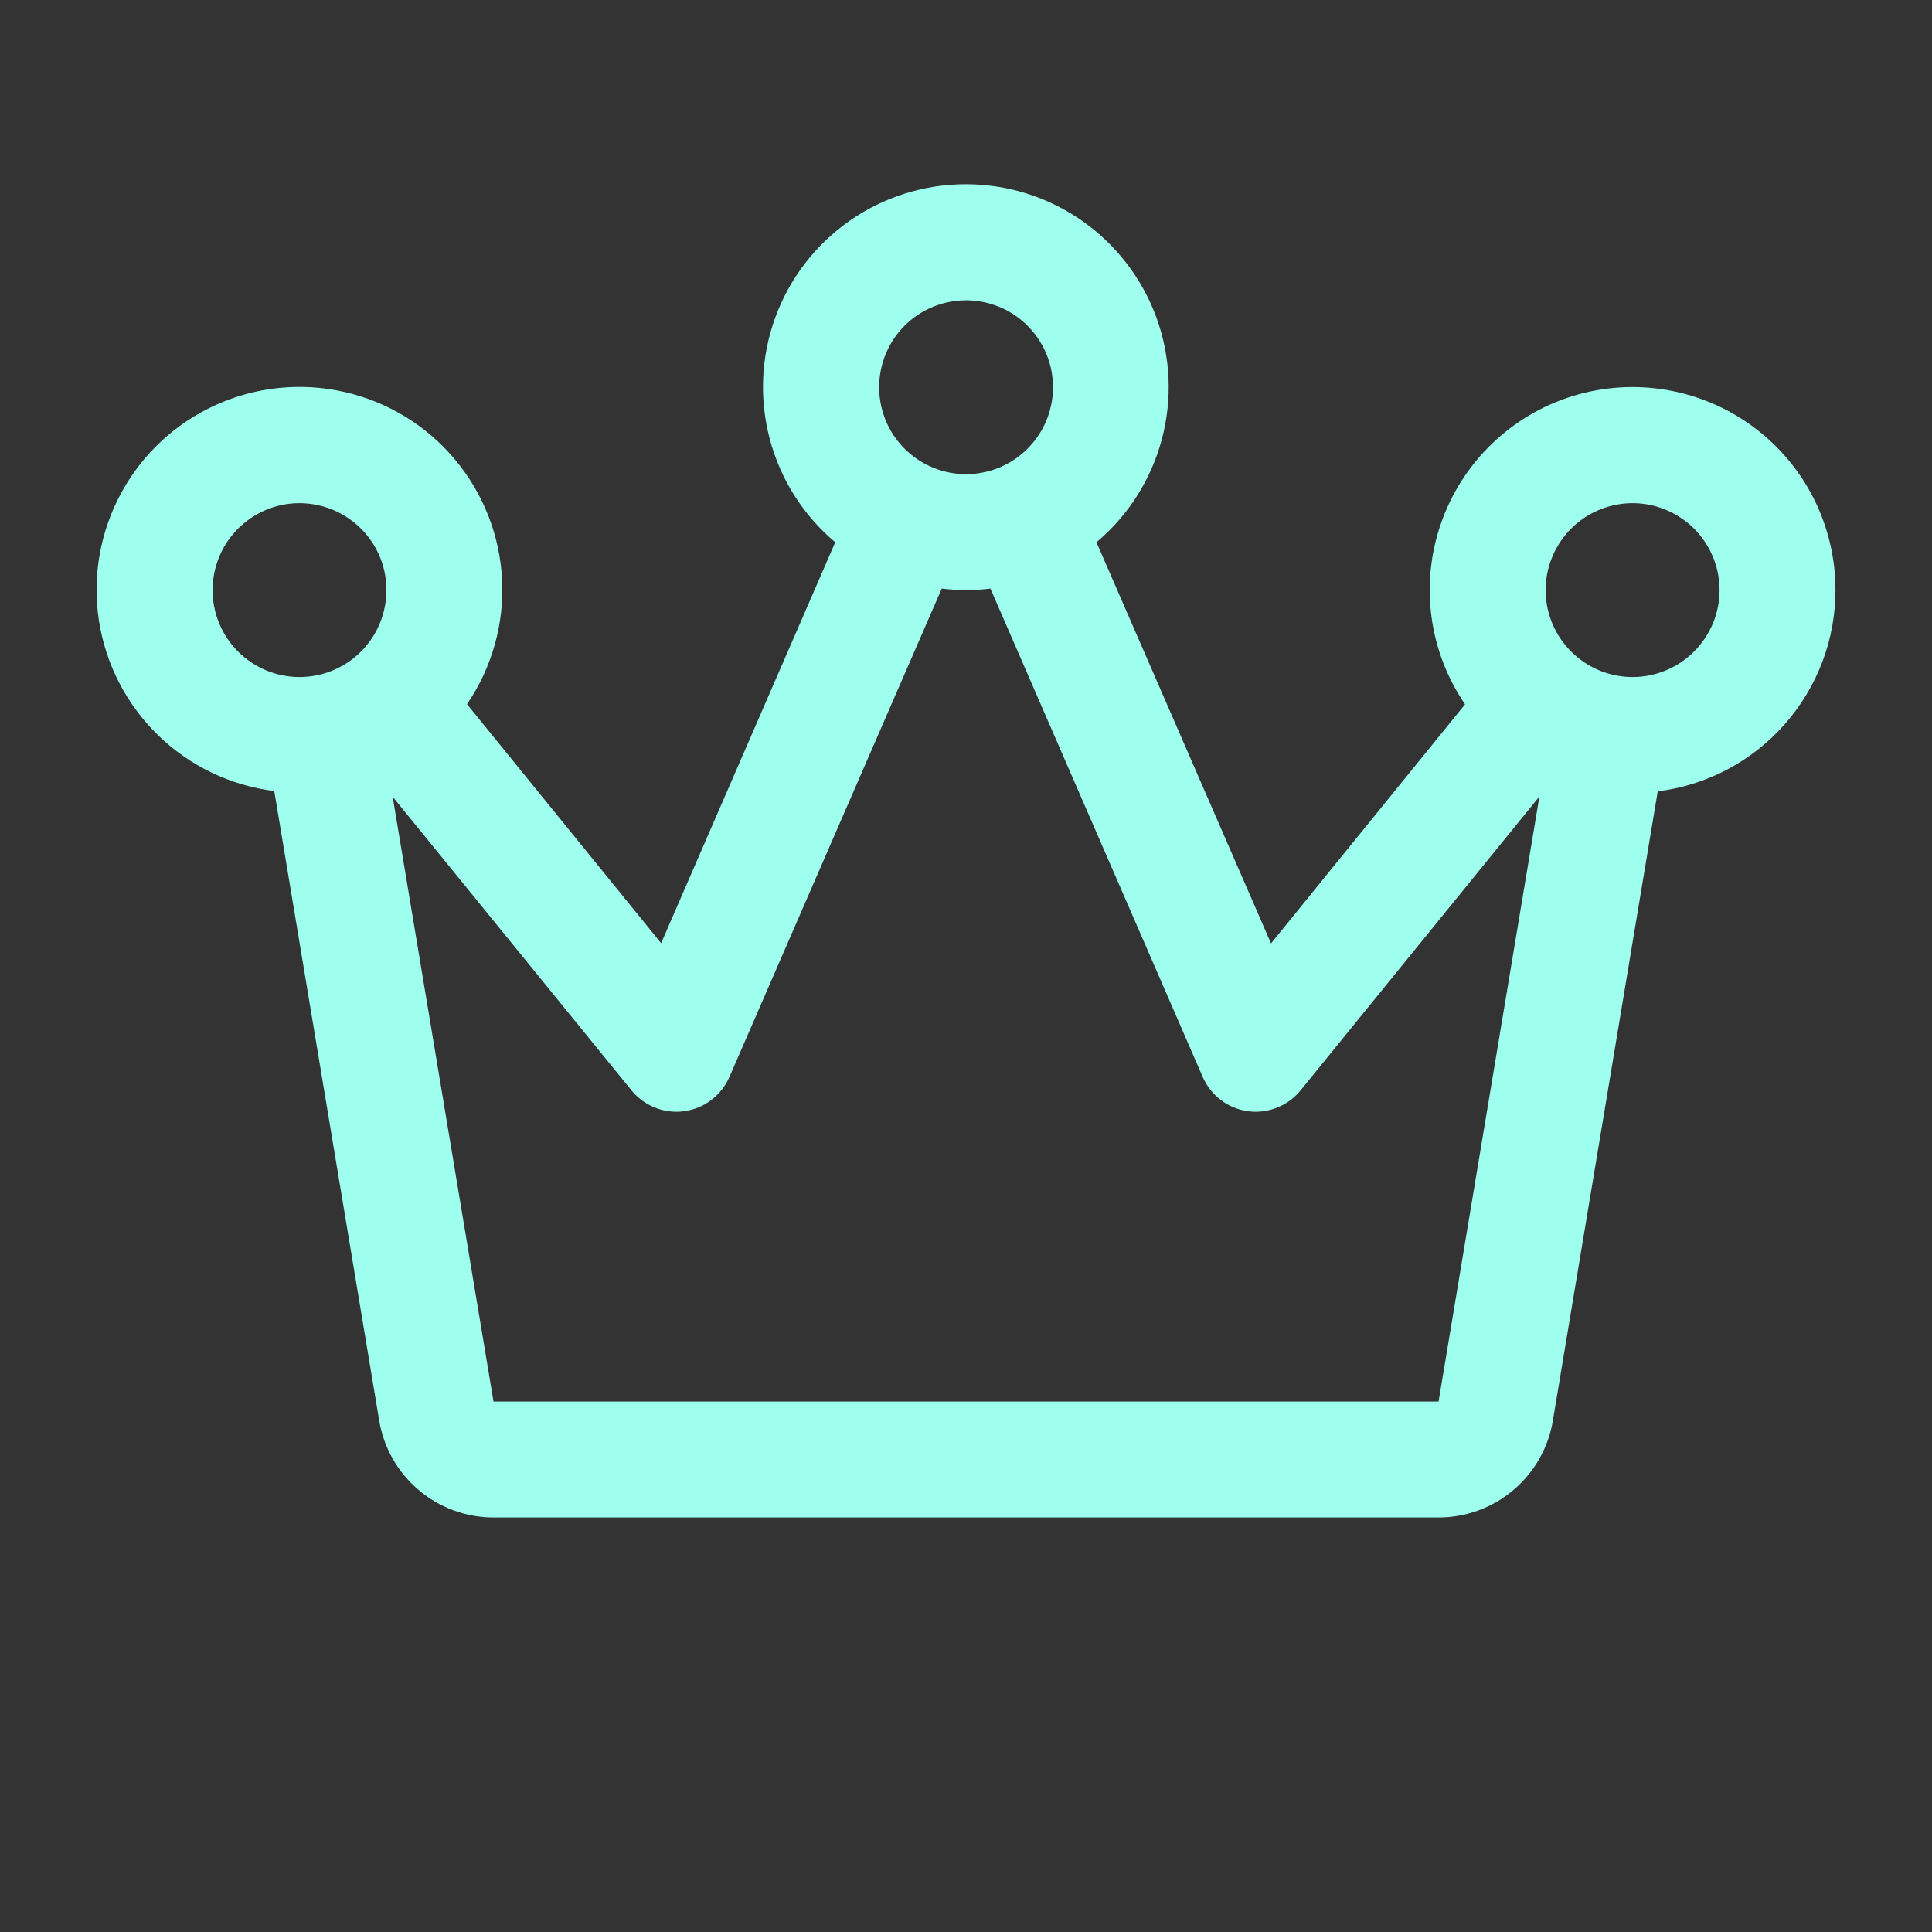 <svg width="25" height="25" viewBox="0 0 25 25" fill="none" xmlns="http://www.w3.org/2000/svg">
<rect x="0" y="0" width="25" height="25" fill="#333333" stroke="none"/>
<path d="M23.751 7.636C23.751 7.225 23.655 6.819 23.47 6.452C23.285 6.085 23.016 5.766 22.685 5.522C22.355 5.278 21.971 5.115 21.566 5.046C21.161 4.977 20.745 5.004 20.352 5.125C19.959 5.246 19.6 5.458 19.304 5.744C19.008 6.029 18.783 6.38 18.648 6.768C18.512 7.156 18.469 7.57 18.523 7.978C18.577 8.386 18.726 8.775 18.958 9.114L16.447 12.208L14.188 7.017C14.6 6.67 14.895 6.206 15.034 5.685C15.173 5.165 15.148 4.615 14.964 4.109C14.779 3.603 14.444 3.167 14.003 2.858C13.562 2.549 13.036 2.384 12.498 2.384C11.96 2.384 11.434 2.549 10.993 2.858C10.552 3.167 10.216 3.603 10.032 4.109C9.847 4.615 9.823 5.165 9.962 5.685C10.1 6.206 10.396 6.67 10.808 7.017L8.555 12.205L6.043 9.112C6.366 8.639 6.525 8.074 6.497 7.502C6.468 6.93 6.254 6.384 5.886 5.945C5.519 5.506 5.018 5.2 4.46 5.073C3.902 4.945 3.317 5.004 2.796 5.239C2.274 5.474 1.843 5.874 1.57 6.376C1.296 6.879 1.194 7.457 1.279 8.023C1.365 8.589 1.633 9.112 2.043 9.511C2.452 9.911 2.982 10.165 3.549 10.236L4.907 18.383C4.965 18.733 5.146 19.051 5.417 19.28C5.688 19.51 6.031 19.636 6.386 19.636H18.615C18.97 19.636 19.314 19.51 19.584 19.28C19.855 19.051 20.036 18.733 20.094 18.383L21.451 10.24C22.086 10.161 22.67 9.853 23.093 9.373C23.517 8.893 23.751 8.276 23.751 7.636ZM12.501 3.886C12.723 3.886 12.941 3.952 13.126 4.075C13.311 4.199 13.455 4.375 13.54 4.58C13.625 4.786 13.648 5.012 13.604 5.23C13.561 5.449 13.454 5.649 13.296 5.806C13.139 5.964 12.938 6.071 12.72 6.114C12.502 6.158 12.276 6.135 12.07 6.05C11.865 5.965 11.689 5.821 11.565 5.636C11.442 5.451 11.376 5.233 11.376 5.011C11.376 4.713 11.494 4.426 11.705 4.215C11.916 4.004 12.202 3.886 12.501 3.886ZM2.751 7.636C2.751 7.413 2.817 7.196 2.94 7.011C3.064 6.826 3.24 6.682 3.445 6.597C3.651 6.511 3.877 6.489 4.095 6.533C4.313 6.576 4.514 6.683 4.671 6.84C4.829 6.998 4.936 7.198 4.979 7.416C5.022 7.635 5 7.861 4.915 8.066C4.83 8.272 4.686 8.448 4.501 8.571C4.316 8.695 4.098 8.761 3.876 8.761C3.577 8.761 3.291 8.642 3.08 8.431C2.869 8.22 2.751 7.934 2.751 7.636ZM18.615 18.136H6.386L5.081 10.31L8.168 14.105C8.238 14.192 8.327 14.263 8.428 14.311C8.528 14.36 8.639 14.385 8.751 14.386C8.785 14.386 8.818 14.384 8.852 14.379C8.98 14.362 9.101 14.312 9.204 14.234C9.306 14.156 9.387 14.053 9.439 13.935L12.186 7.616C12.395 7.642 12.607 7.642 12.816 7.616L15.563 13.935C15.614 14.053 15.695 14.156 15.798 14.234C15.9 14.312 16.022 14.362 16.149 14.379C16.183 14.384 16.217 14.386 16.251 14.386C16.363 14.385 16.473 14.36 16.574 14.311C16.674 14.263 16.763 14.192 16.833 14.105L19.92 10.306L18.615 18.136ZM21.126 8.761C20.903 8.761 20.686 8.695 20.501 8.571C20.316 8.448 20.172 8.272 20.086 8.066C20.001 7.861 19.979 7.635 20.022 7.416C20.066 7.198 20.173 6.998 20.33 6.84C20.488 6.683 20.688 6.576 20.906 6.533C21.124 6.489 21.351 6.511 21.556 6.597C21.762 6.682 21.938 6.826 22.061 7.011C22.185 7.196 22.251 7.413 22.251 7.636C22.251 7.934 22.132 8.22 21.921 8.431C21.71 8.642 21.424 8.761 21.126 8.761Z" fill="#9FFFEF"/>
</svg>

